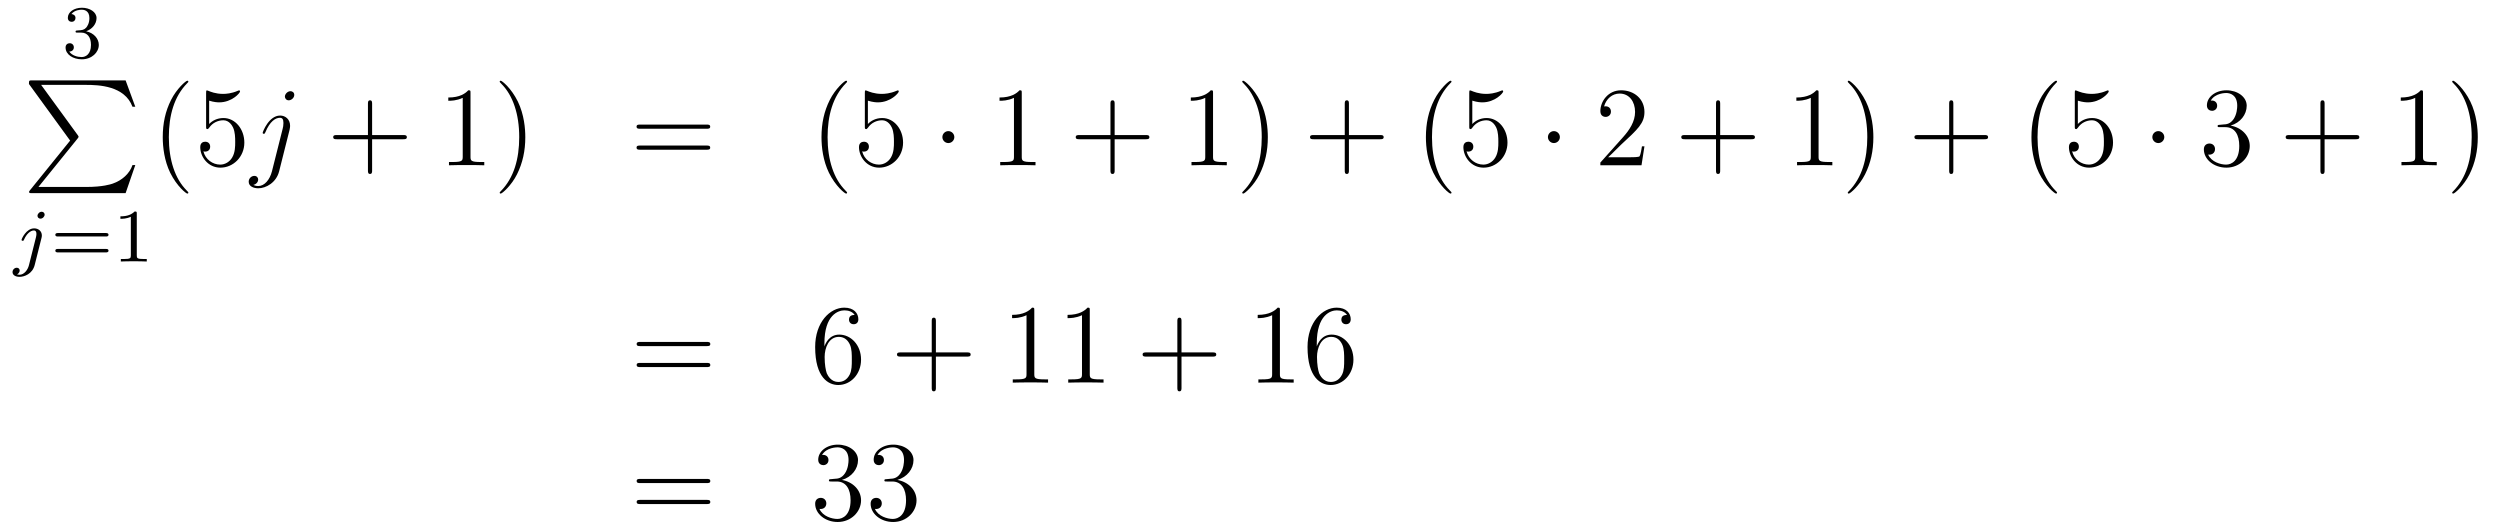 <?xml version='1.0'?>
<!-- This file was generated by dvisvgm 1.14.1 -->
<svg height='56pt' version='1.1' viewBox='0 -56 265 56' width='265pt' xmlns='http://www.w3.org/2000/svg' xmlns:xlink='http://www.w3.org/1999/xlink'>
<g id='page1'>
<g transform='matrix(1 0 0 1 -132 610)'>
<path d='M140.616 -662.542C141.246 -662.542 141.644 -662.079 141.644 -661.242C141.644 -660.247 141.078 -659.952 140.656 -659.952C140.217 -659.952 139.62 -660.111 139.341 -660.533C139.628 -660.533 139.827 -660.717 139.827 -660.98C139.827 -661.235 139.644 -661.418 139.389 -661.418C139.174 -661.418 138.951 -661.282 138.951 -660.964C138.951 -660.207 139.763 -659.713 140.672 -659.713C141.732 -659.713 142.473 -660.446 142.473 -661.242C142.473 -661.904 141.947 -662.51 141.134 -662.685C141.763 -662.908 142.233 -663.45 142.233 -664.087C142.233 -664.725 141.517 -665.179 140.688 -665.179C139.835 -665.179 139.19 -664.717 139.19 -664.111C139.19 -663.816 139.389 -663.689 139.596 -663.689C139.843 -663.689 140.003 -663.864 140.003 -664.095C140.003 -664.39 139.748 -664.502 139.572 -664.51C139.907 -664.948 140.52 -664.972 140.664 -664.972C140.871 -664.972 141.477 -664.908 141.477 -664.087C141.477 -663.529 141.246 -663.195 141.134 -663.067C140.895 -662.82 140.712 -662.804 140.226 -662.772C140.074 -662.765 140.01 -662.757 140.01 -662.653C140.01 -662.542 140.082 -662.542 140.217 -662.542H140.616Z' fill-rule='evenodd'/>
<path d='M139.433 -651.097L135.189 -645.849C135.093 -645.729 135.081 -645.705 135.081 -645.657C135.081 -645.526 135.189 -645.526 135.404 -645.526H145.314L146.342 -648.502H146.043C145.744 -647.606 144.943 -646.877 143.928 -646.53C143.736 -646.47 142.911 -646.183 141.154 -646.183H136.073L140.222 -651.312C140.305 -651.419 140.329 -651.455 140.329 -651.503C140.329 -651.551 140.317 -651.563 140.246 -651.67L136.36 -657.002H141.094C142.457 -657.002 145.207 -656.918 146.043 -654.683H146.342L145.314 -657.48H135.404C135.081 -657.48 135.069 -657.468 135.069 -657.097L139.433 -651.097Z' fill-rule='evenodd'/>
<path d='M136.731 -643.252C136.731 -643.404 136.612 -643.555 136.42 -643.555C136.181 -643.555 135.974 -643.332 135.974 -643.125C135.974 -642.973 136.093 -642.822 136.285 -642.822C136.524 -642.822 136.731 -643.045 136.731 -643.252ZM135.066 -637.882C134.946 -637.396 134.556 -636.877 134.069 -636.877C133.942 -636.877 133.823 -636.909 133.807 -636.918C134.053 -637.037 134.085 -637.252 134.085 -637.324C134.085 -637.515 133.942 -637.619 133.775 -637.619C133.543 -637.619 133.328 -637.419 133.328 -637.157C133.328 -636.854 133.623 -636.654 134.078 -636.654C134.563 -636.654 135.44 -636.957 135.679 -637.913L136.396 -640.766C136.42 -640.862 136.436 -640.926 136.436 -641.045C136.436 -641.483 136.086 -641.794 135.623 -641.794C134.779 -641.794 134.285 -640.678 134.285 -640.575C134.285 -640.503 134.34 -640.471 134.404 -640.471C134.492 -640.471 134.5 -640.495 134.556 -640.615C134.795 -641.165 135.201 -641.571 135.599 -641.571C135.767 -641.571 135.863 -641.459 135.863 -641.197C135.863 -641.085 135.838 -640.973 135.815 -640.862L135.066 -637.882Z' fill-rule='evenodd'/>
<path d='M143.222 -640.933C143.341 -640.933 143.5 -640.933 143.5 -641.117C143.5 -641.3 143.309 -641.3 143.19 -641.3H138.177C138.058 -641.3 137.867 -641.3 137.867 -641.117C137.867 -640.933 138.026 -640.933 138.146 -640.933H143.222ZM143.19 -639.244C143.309 -639.244 143.5 -639.244 143.5 -639.427C143.5 -639.611 143.341 -639.611 143.222 -639.611H138.146C138.026 -639.611 137.867 -639.611 137.867 -639.427C137.867 -639.244 138.058 -639.244 138.177 -639.244H143.19ZM146.499 -643.356C146.499 -643.571 146.483 -643.579 146.267 -643.579C145.941 -643.26 145.518 -643.069 144.762 -643.069V-642.806C144.976 -642.806 145.407 -642.806 145.869 -643.021V-638.933C145.869 -638.638 145.845 -638.543 145.088 -638.543H144.809V-638.28C145.136 -638.304 145.821 -638.304 146.18 -638.304C146.538 -638.304 147.231 -638.304 147.558 -638.28V-638.543H147.279C146.522 -638.543 146.499 -638.638 146.499 -638.933V-643.356Z' fill-rule='evenodd'/>
<path d='M151.965 -645.575C151.965 -645.611 151.965 -645.635 151.762 -645.838C150.567 -647.046 149.897 -649.018 149.897 -651.457C149.897 -653.776 150.459 -655.772 151.846 -657.183C151.965 -657.29 151.965 -657.314 151.965 -657.35C151.965 -657.422 151.905 -657.446 151.857 -657.446C151.702 -657.446 150.722 -656.585 150.136 -655.413C149.527 -654.206 149.252 -652.927 149.252 -651.457C149.252 -650.392 149.419 -648.97 150.04 -647.691C150.746 -646.257 151.726 -645.479 151.857 -645.479C151.905 -645.479 151.965 -645.503 151.965 -645.575ZM154.17 -655.33C154.684 -655.162 155.102 -655.15 155.234 -655.15C156.585 -655.15 157.446 -656.142 157.446 -656.31C157.446 -656.358 157.422 -656.418 157.35 -656.418C157.326 -656.418 157.302 -656.418 157.194 -656.37C156.525 -656.083 155.951 -656.047 155.641 -656.047C154.851 -656.047 154.29 -656.286 154.062 -656.382C153.979 -656.418 153.955 -656.418 153.943 -656.418C153.847 -656.418 153.847 -656.346 153.847 -656.154V-652.604C153.847 -652.389 153.847 -652.317 153.991 -652.317C154.051 -652.317 154.062 -652.329 154.182 -652.473C154.517 -652.963 155.079 -653.25 155.676 -653.25C156.31 -653.25 156.621 -652.664 156.716 -652.461C156.92 -651.994 156.931 -651.409 156.931 -650.954C156.931 -650.5 156.931 -649.819 156.597 -649.281C156.334 -648.851 155.867 -648.552 155.341 -648.552C154.552 -648.552 153.776 -649.09 153.56 -649.962C153.62 -649.938 153.692 -649.927 153.752 -649.927C153.955 -649.927 154.278 -650.046 154.278 -650.452C154.278 -650.787 154.051 -650.978 153.752 -650.978C153.537 -650.978 153.226 -650.871 153.226 -650.405C153.226 -649.388 154.039 -648.229 155.366 -648.229C156.716 -648.229 157.9 -649.365 157.9 -650.883C157.9 -652.305 156.943 -653.489 155.688 -653.489C155.007 -653.489 154.481 -653.19 154.17 -652.855V-655.33Z' fill-rule='evenodd'/>
<path d='M162.702 -652.269C162.749 -652.461 162.749 -652.628 162.749 -652.676C162.749 -653.369 162.235 -653.752 161.697 -653.752C160.49 -653.752 159.844 -652.007 159.844 -651.923C159.844 -651.863 159.892 -651.815 159.964 -651.815C160.06 -651.815 160.072 -651.863 160.131 -651.982C160.609 -653.142 161.207 -653.513 161.662 -653.513C161.913 -653.513 162.044 -653.381 162.044 -652.963C162.044 -652.676 162.008 -652.556 161.96 -652.341L160.825 -647.834C160.598 -646.95 160.036 -646.28 159.378 -646.28C159.33 -646.28 159.079 -646.28 158.852 -646.4C159.139 -646.46 159.366 -646.687 159.366 -646.974C159.366 -647.165 159.223 -647.356 158.96 -647.356C158.649 -647.356 158.362 -647.093 158.362 -646.735C158.362 -646.245 158.888 -646.041 159.378 -646.041C160.203 -646.041 161.291 -646.651 161.59 -647.847L162.702 -652.269ZM163.192 -655.939C163.192 -656.238 162.941 -656.334 162.797 -656.334C162.474 -656.334 162.199 -656.023 162.199 -655.76C162.199 -655.581 162.343 -655.366 162.606 -655.366C162.881 -655.366 163.192 -655.628 163.192 -655.939Z' fill-rule='evenodd'/>
<path d='M171.444 -651.241H174.743C174.911 -651.241 175.126 -651.241 175.126 -651.457C175.126 -651.684 174.923 -651.684 174.743 -651.684H171.444V-654.983C171.444 -655.15 171.444 -655.366 171.229 -655.366C171.002 -655.366 171.002 -655.162 171.002 -654.983V-651.684H167.703C167.535 -651.684 167.32 -651.684 167.32 -651.468C167.32 -651.241 167.523 -651.241 167.703 -651.241H171.002V-647.942C171.002 -647.775 171.002 -647.56 171.217 -647.56C171.444 -647.56 171.444 -647.763 171.444 -647.942V-651.241Z' fill-rule='evenodd'/>
<path d='M181.874 -656.142C181.874 -656.418 181.874 -656.429 181.635 -656.429C181.348 -656.107 180.751 -655.664 179.519 -655.664V-655.318C179.794 -655.318 180.392 -655.318 181.049 -655.628V-649.4C181.049 -648.97 181.014 -648.827 179.962 -648.827H179.591V-648.48C179.914 -648.504 181.073 -648.504 181.468 -648.504C181.863 -648.504 183.01 -648.504 183.333 -648.48V-648.827H182.962C181.91 -648.827 181.874 -648.97 181.874 -649.4V-656.142ZM187.682 -651.457C187.682 -652.365 187.563 -653.847 186.894 -655.234C186.188 -656.668 185.208 -657.446 185.076 -657.446C185.029 -657.446 184.969 -657.422 184.969 -657.35C184.969 -657.314 184.969 -657.29 185.172 -657.087C186.368 -655.88 187.037 -653.907 187.037 -651.468C187.037 -649.149 186.475 -647.153 185.088 -645.742C184.969 -645.635 184.969 -645.611 184.969 -645.575C184.969 -645.503 185.029 -645.479 185.076 -645.479C185.232 -645.479 186.212 -646.34 186.798 -647.512C187.408 -648.731 187.682 -650.022 187.682 -651.457Z' fill-rule='evenodd'/>
<path d='M206.898 -652.353C207.065 -652.353 207.281 -652.353 207.281 -652.568C207.281 -652.795 207.078 -652.795 206.898 -652.795H199.858C199.69 -652.795 199.475 -652.795 199.475 -652.58C199.475 -652.353 199.678 -652.353 199.858 -652.353H206.898ZM206.898 -650.13C207.065 -650.13 207.281 -650.13 207.281 -650.345C207.281 -650.572 207.078 -650.572 206.898 -650.572H199.858C199.69 -650.572 199.475 -650.572 199.475 -650.357C199.475 -650.13 199.678 -650.13 199.858 -650.13H206.898Z' fill-rule='evenodd'/>
<path d='M221.791 -645.575C221.791 -645.611 221.791 -645.635 221.588 -645.838C220.393 -647.046 219.724 -649.018 219.724 -651.457C219.724 -653.776 220.285 -655.772 221.672 -657.183C221.791 -657.29 221.791 -657.314 221.791 -657.35C221.791 -657.422 221.731 -657.446 221.683 -657.446C221.528 -657.446 220.548 -656.585 219.962 -655.413C219.353 -654.206 219.078 -652.927 219.078 -651.457C219.078 -650.392 219.245 -648.97 219.866 -647.691C220.572 -646.257 221.552 -645.479 221.683 -645.479C221.731 -645.479 221.791 -645.503 221.791 -645.575ZM223.996 -655.33C224.51 -655.162 224.929 -655.15 225.06 -655.15C226.411 -655.15 227.272 -656.142 227.272 -656.31C227.272 -656.358 227.248 -656.418 227.176 -656.418C227.152 -656.418 227.129 -656.418 227.021 -656.37C226.351 -656.083 225.778 -656.047 225.467 -656.047C224.677 -656.047 224.116 -656.286 223.889 -656.382C223.805 -656.418 223.781 -656.418 223.769 -656.418C223.674 -656.418 223.674 -656.346 223.674 -656.154V-652.604C223.674 -652.389 223.674 -652.317 223.817 -652.317C223.877 -652.317 223.889 -652.329 224.009 -652.473C224.344 -652.963 224.905 -653.25 225.503 -653.25C226.136 -653.25 226.447 -652.664 226.542 -652.461C226.746 -651.994 226.758 -651.409 226.758 -650.954C226.758 -650.5 226.758 -649.819 226.423 -649.281C226.16 -648.851 225.694 -648.552 225.168 -648.552C224.378 -648.552 223.602 -649.09 223.386 -649.962C223.446 -649.938 223.518 -649.927 223.578 -649.927C223.781 -649.927 224.104 -650.046 224.104 -650.452C224.104 -650.787 223.877 -650.978 223.578 -650.978C223.363 -650.978 223.052 -650.871 223.052 -650.405C223.052 -649.388 223.865 -648.229 225.192 -648.229C226.542 -648.229 227.726 -649.365 227.726 -650.883C227.726 -652.305 226.77 -653.489 225.515 -653.489C224.833 -653.489 224.308 -653.19 223.996 -652.855V-655.33Z' fill-rule='evenodd'/>
<path d='M233.159 -651.468C233.159 -651.815 232.872 -652.102 232.525 -652.102C232.178 -652.102 231.892 -651.815 231.892 -651.468C231.892 -651.122 232.178 -650.835 232.525 -650.835C232.872 -650.835 233.159 -651.122 233.159 -651.468Z' fill-rule='evenodd'/>
<path d='M240.306 -656.142C240.306 -656.418 240.306 -656.429 240.067 -656.429C239.78 -656.107 239.182 -655.664 237.95 -655.664V-655.318C238.226 -655.318 238.824 -655.318 239.48 -655.628V-649.4C239.48 -648.97 239.446 -648.827 238.393 -648.827H238.022V-648.48C238.345 -648.504 239.506 -648.504 239.899 -648.504C240.294 -648.504 241.441 -648.504 241.764 -648.48V-648.827H241.393C240.342 -648.827 240.306 -648.97 240.306 -649.4V-656.142Z' fill-rule='evenodd'/>
<path d='M250.152 -651.241H253.451C253.619 -651.241 253.834 -651.241 253.834 -651.457C253.834 -651.684 253.631 -651.684 253.451 -651.684H250.152V-654.983C250.152 -655.15 250.152 -655.366 249.936 -655.366C249.709 -655.366 249.709 -655.162 249.709 -654.983V-651.684H246.41C246.242 -651.684 246.028 -651.684 246.028 -651.468C246.028 -651.241 246.23 -651.241 246.41 -651.241H249.709V-647.942C249.709 -647.775 249.709 -647.56 249.924 -647.56C250.152 -647.56 250.152 -647.763 250.152 -647.942V-651.241Z' fill-rule='evenodd'/>
<path d='M260.582 -656.142C260.582 -656.418 260.582 -656.429 260.342 -656.429C260.056 -656.107 259.458 -655.664 258.227 -655.664V-655.318C258.502 -655.318 259.099 -655.318 259.757 -655.628V-649.4C259.757 -648.97 259.722 -648.827 258.67 -648.827H258.299V-648.48C258.622 -648.504 259.781 -648.504 260.176 -648.504C260.57 -648.504 261.718 -648.504 262.04 -648.48V-648.827H261.67C260.618 -648.827 260.582 -648.97 260.582 -649.4V-656.142ZM266.39 -651.457C266.39 -652.365 266.27 -653.847 265.601 -655.234C264.896 -656.668 263.916 -657.446 263.784 -657.446C263.736 -657.446 263.677 -657.422 263.677 -657.35C263.677 -657.314 263.677 -657.29 263.88 -657.087C265.075 -655.88 265.745 -653.907 265.745 -651.468C265.745 -649.149 265.183 -647.153 263.796 -645.742C263.677 -645.635 263.677 -645.611 263.677 -645.575C263.677 -645.503 263.736 -645.479 263.784 -645.479C263.94 -645.479 264.919 -646.34 265.506 -647.512C266.116 -648.731 266.39 -650.022 266.39 -651.457Z' fill-rule='evenodd'/>
<path d='M274.986 -651.241H278.286C278.453 -651.241 278.669 -651.241 278.669 -651.457C278.669 -651.684 278.465 -651.684 278.286 -651.684H274.986V-654.983C274.986 -655.15 274.986 -655.366 274.771 -655.366C274.544 -655.366 274.544 -655.162 274.544 -654.983V-651.684H271.244C271.078 -651.684 270.863 -651.684 270.863 -651.468C270.863 -651.241 271.066 -651.241 271.244 -651.241H274.544V-647.942C274.544 -647.775 274.544 -647.56 274.759 -647.56C274.986 -647.56 274.986 -647.763 274.986 -647.942V-651.241Z' fill-rule='evenodd'/>
<path d='M285.859 -645.575C285.859 -645.611 285.859 -645.635 285.655 -645.838C284.46 -647.046 283.79 -649.018 283.79 -651.457C283.79 -653.776 284.353 -655.772 285.739 -657.183C285.859 -657.29 285.859 -657.314 285.859 -657.35C285.859 -657.422 285.799 -657.446 285.751 -657.446C285.596 -657.446 284.616 -656.585 284.03 -655.413C283.421 -654.206 283.146 -652.927 283.146 -651.457C283.146 -650.392 283.313 -648.97 283.934 -647.691C284.64 -646.257 285.62 -645.479 285.751 -645.479C285.799 -645.479 285.859 -645.503 285.859 -645.575ZM288.064 -655.33C288.578 -655.162 288.996 -655.15 289.128 -655.15C290.479 -655.15 291.34 -656.142 291.34 -656.31C291.34 -656.358 291.316 -656.418 291.244 -656.418C291.22 -656.418 291.196 -656.418 291.088 -656.37C290.419 -656.083 289.846 -656.047 289.535 -656.047C288.745 -656.047 288.184 -656.286 287.957 -656.382C287.873 -656.418 287.849 -656.418 287.837 -656.418C287.741 -656.418 287.741 -656.346 287.741 -656.154V-652.604C287.741 -652.389 287.741 -652.317 287.885 -652.317C287.945 -652.317 287.957 -652.329 288.076 -652.473C288.41 -652.963 288.972 -653.25 289.57 -653.25C290.204 -653.25 290.514 -652.664 290.61 -652.461C290.814 -651.994 290.825 -651.409 290.825 -650.954C290.825 -650.5 290.825 -649.819 290.491 -649.281C290.227 -648.851 289.762 -648.552 289.235 -648.552C288.446 -648.552 287.67 -649.09 287.454 -649.962C287.514 -649.938 287.586 -649.927 287.646 -649.927C287.849 -649.927 288.172 -650.046 288.172 -650.452C288.172 -650.787 287.945 -650.978 287.646 -650.978C287.43 -650.978 287.119 -650.871 287.119 -650.405C287.119 -649.388 287.933 -648.229 289.26 -648.229C290.61 -648.229 291.793 -649.365 291.793 -650.883C291.793 -652.305 290.837 -653.489 289.583 -653.489C288.901 -653.489 288.374 -653.19 288.064 -652.855V-655.33Z' fill-rule='evenodd'/>
<path d='M297.347 -651.468C297.347 -651.815 297.06 -652.102 296.713 -652.102C296.366 -652.102 296.08 -651.815 296.08 -651.468C296.08 -651.122 296.366 -650.835 296.713 -650.835C297.06 -650.835 297.347 -651.122 297.347 -651.468Z' fill-rule='evenodd'/>
<path d='M306.311 -650.488H306.048C306.012 -650.285 305.916 -649.627 305.796 -649.436C305.713 -649.329 305.032 -649.329 304.673 -649.329H302.461C302.784 -649.604 303.514 -650.369 303.824 -650.656C305.641 -652.329 306.311 -652.951 306.311 -654.134C306.311 -655.509 305.222 -656.429 303.836 -656.429C302.449 -656.429 301.637 -655.246 301.637 -654.218C301.637 -653.608 302.162 -653.608 302.198 -653.608C302.449 -653.608 302.76 -653.787 302.76 -654.17C302.76 -654.505 302.533 -654.732 302.198 -654.732C302.09 -654.732 302.068 -654.732 302.032 -654.72C302.258 -655.533 302.904 -656.083 303.68 -656.083C304.697 -656.083 305.318 -655.234 305.318 -654.134C305.318 -653.118 304.733 -652.233 304.051 -651.468L301.637 -648.767V-648.48H306L306.311 -650.488Z' fill-rule='evenodd'/>
<path d='M314.339 -651.241H317.639C317.806 -651.241 318.022 -651.241 318.022 -651.457C318.022 -651.684 317.818 -651.684 317.639 -651.684H314.339V-654.983C314.339 -655.15 314.339 -655.366 314.124 -655.366C313.897 -655.366 313.897 -655.162 313.897 -654.983V-651.684H310.598C310.43 -651.684 310.216 -651.684 310.216 -651.468C310.216 -651.241 310.418 -651.241 310.598 -651.241H313.897V-647.942C313.897 -647.775 313.897 -647.56 314.112 -647.56C314.339 -647.56 314.339 -647.763 314.339 -647.942V-651.241Z' fill-rule='evenodd'/>
<path d='M324.769 -656.142C324.769 -656.418 324.769 -656.429 324.53 -656.429C324.244 -656.107 323.646 -655.664 322.415 -655.664V-655.318C322.69 -655.318 323.287 -655.318 323.945 -655.628V-649.4C323.945 -648.97 323.909 -648.827 322.856 -648.827H322.487V-648.48C322.81 -648.504 323.969 -648.504 324.364 -648.504S325.906 -648.504 326.228 -648.48V-648.827H325.858C324.805 -648.827 324.769 -648.97 324.769 -649.4V-656.142ZM330.577 -651.457C330.577 -652.365 330.458 -653.847 329.789 -655.234C329.083 -656.668 328.103 -657.446 327.972 -657.446C327.924 -657.446 327.864 -657.422 327.864 -657.35C327.864 -657.314 327.864 -657.29 328.068 -657.087C329.263 -655.88 329.933 -653.907 329.933 -651.468C329.933 -649.149 329.37 -647.153 327.984 -645.742C327.864 -645.635 327.864 -645.611 327.864 -645.575C327.864 -645.503 327.924 -645.479 327.972 -645.479C328.127 -645.479 329.107 -646.34 329.693 -647.512C330.304 -648.731 330.577 -650.022 330.577 -651.457Z' fill-rule='evenodd'/>
<path d='M339.054 -651.241H342.354C342.521 -651.241 342.736 -651.241 342.736 -651.457C342.736 -651.684 342.533 -651.684 342.354 -651.684H339.054V-654.983C339.054 -655.15 339.054 -655.366 338.839 -655.366C338.612 -655.366 338.612 -655.162 338.612 -654.983V-651.684H335.312C335.146 -651.684 334.93 -651.684 334.93 -651.468C334.93 -651.241 335.134 -651.241 335.312 -651.241H338.612V-647.942C338.612 -647.775 338.612 -647.56 338.827 -647.56C339.054 -647.56 339.054 -647.763 339.054 -647.942V-651.241Z' fill-rule='evenodd'/>
<path d='M350.046 -645.575C350.046 -645.611 350.046 -645.635 349.843 -645.838C348.648 -647.046 347.978 -649.018 347.978 -651.457C347.978 -653.776 348.54 -655.772 349.927 -657.183C350.046 -657.29 350.046 -657.314 350.046 -657.35C350.046 -657.422 349.987 -657.446 349.939 -657.446C349.783 -657.446 348.804 -656.585 348.218 -655.413C347.608 -654.206 347.333 -652.927 347.333 -651.457C347.333 -650.392 347.501 -648.97 348.122 -647.691C348.827 -646.257 349.807 -645.479 349.939 -645.479C349.987 -645.479 350.046 -645.503 350.046 -645.575ZM352.252 -655.33C352.765 -655.162 353.184 -655.15 353.316 -655.15C354.666 -655.15 355.528 -656.142 355.528 -656.31C355.528 -656.358 355.504 -656.418 355.432 -656.418C355.408 -656.418 355.384 -656.418 355.276 -656.37C354.606 -656.083 354.032 -656.047 353.722 -656.047C352.933 -656.047 352.372 -656.286 352.144 -656.382C352.061 -656.418 352.037 -656.418 352.025 -656.418C351.929 -656.418 351.929 -656.346 351.929 -656.154V-652.604C351.929 -652.389 351.929 -652.317 352.073 -652.317C352.132 -652.317 352.144 -652.329 352.264 -652.473C352.598 -652.963 353.16 -653.25 353.758 -653.25C354.391 -653.25 354.702 -652.664 354.798 -652.461C355.001 -651.994 355.013 -651.409 355.013 -650.954C355.013 -650.5 355.013 -649.819 354.678 -649.281C354.415 -648.851 353.948 -648.552 353.423 -648.552C352.634 -648.552 351.857 -649.09 351.642 -649.962C351.702 -649.938 351.773 -649.927 351.833 -649.927C352.037 -649.927 352.36 -650.046 352.36 -650.452C352.36 -650.787 352.132 -650.978 351.833 -650.978C351.618 -650.978 351.307 -650.871 351.307 -650.405C351.307 -649.388 352.121 -648.229 353.447 -648.229C354.798 -648.229 355.981 -649.365 355.981 -650.883C355.981 -652.305 355.025 -653.489 353.77 -653.489C353.088 -653.489 352.562 -653.19 352.252 -652.855V-655.33Z' fill-rule='evenodd'/>
<path d='M361.415 -651.468C361.415 -651.815 361.128 -652.102 360.781 -652.102C360.434 -652.102 360.148 -651.815 360.148 -651.468C360.148 -651.122 360.434 -650.835 360.781 -650.835C361.128 -650.835 361.415 -651.122 361.415 -651.468Z' fill-rule='evenodd'/>
<path d='M367.318 -652.772C367.115 -652.76 367.067 -652.747 367.067 -652.64C367.067 -652.521 367.127 -652.521 367.342 -652.521H367.892C368.908 -652.521 369.362 -651.684 369.362 -650.536C369.362 -648.97 368.549 -648.552 367.963 -648.552C367.39 -648.552 366.409 -648.827 366.062 -649.616C366.445 -649.556 366.792 -649.771 366.792 -650.201C366.792 -650.548 366.541 -650.787 366.206 -650.787C365.92 -650.787 365.609 -650.62 365.609 -650.166C365.609 -649.102 366.672 -648.229 367.999 -648.229C369.422 -648.229 370.474 -649.317 370.474 -650.524C370.474 -651.624 369.589 -652.485 368.442 -652.688C369.481 -652.987 370.151 -653.859 370.151 -654.792C370.151 -655.736 369.17 -656.429 368.011 -656.429C366.816 -656.429 365.932 -655.7 365.932 -654.828C365.932 -654.349 366.302 -654.254 366.481 -654.254C366.732 -654.254 367.019 -654.433 367.019 -654.792C367.019 -655.174 366.732 -655.342 366.469 -655.342C366.397 -655.342 366.373 -655.342 366.338 -655.33C366.792 -656.142 367.915 -656.142 367.975 -656.142C368.37 -656.142 369.146 -655.963 369.146 -654.792C369.146 -654.565 369.112 -653.895 368.765 -653.381C368.406 -652.855 367.999 -652.819 367.676 -652.807L367.318 -652.772Z' fill-rule='evenodd'/>
<path d='M378.407 -651.241H381.707C381.874 -651.241 382.088 -651.241 382.088 -651.457C382.088 -651.684 381.886 -651.684 381.707 -651.684H378.407V-654.983C378.407 -655.15 378.407 -655.366 378.192 -655.366C377.965 -655.366 377.965 -655.162 377.965 -654.983V-651.684H374.665C374.498 -651.684 374.282 -651.684 374.282 -651.468C374.282 -651.241 374.486 -651.241 374.665 -651.241H377.965V-647.942C377.965 -647.775 377.965 -647.56 378.18 -647.56C378.407 -647.56 378.407 -647.763 378.407 -647.942V-651.241Z' fill-rule='evenodd'/>
<path d='M388.837 -656.142C388.837 -656.418 388.837 -656.429 388.598 -656.429C388.312 -656.107 387.714 -655.664 386.483 -655.664V-655.318C386.758 -655.318 387.355 -655.318 388.013 -655.628V-649.4C388.013 -648.97 387.977 -648.827 386.924 -648.827H386.555V-648.48C386.876 -648.504 388.037 -648.504 388.43 -648.504C388.825 -648.504 389.972 -648.504 390.295 -648.48V-648.827H389.926C388.873 -648.827 388.837 -648.97 388.837 -649.4V-656.142ZM394.645 -651.457C394.645 -652.365 394.526 -653.847 393.857 -655.234C393.151 -656.668 392.171 -657.446 392.04 -657.446C391.992 -657.446 391.932 -657.422 391.932 -657.35C391.932 -657.314 391.932 -657.29 392.135 -657.087C393.331 -655.88 394 -653.907 394 -651.468C394 -649.149 393.438 -647.153 392.051 -645.742C391.932 -645.635 391.932 -645.611 391.932 -645.575C391.932 -645.503 391.992 -645.479 392.04 -645.479C392.195 -645.479 393.175 -646.34 393.761 -647.512C394.37 -648.731 394.645 -650.022 394.645 -651.457Z' fill-rule='evenodd'/>
<path d='M206.909 -629.313C207.077 -629.313 207.292 -629.313 207.292 -629.528C207.292 -629.755 207.089 -629.755 206.909 -629.755H199.868C199.7 -629.755 199.486 -629.755 199.486 -629.54C199.486 -629.313 199.688 -629.313 199.868 -629.313H206.909ZM206.909 -627.09C207.077 -627.09 207.292 -627.09 207.292 -627.305C207.292 -627.532 207.089 -627.532 206.909 -627.532H199.868C199.7 -627.532 199.486 -627.532 199.486 -627.317C199.486 -627.09 199.688 -627.09 199.868 -627.09H206.909Z' fill-rule='evenodd'/>
<path d='M219.388 -629.6C219.388 -632.624 220.858 -633.102 221.503 -633.102C221.934 -633.102 222.364 -632.971 222.592 -632.613C222.448 -632.613 221.994 -632.613 221.994 -632.122C221.994 -631.859 222.173 -631.632 222.484 -631.632C222.782 -631.632 222.985 -631.812 222.985 -632.158C222.985 -632.78 222.532 -633.389 221.491 -633.389C219.985 -633.389 218.407 -631.848 218.407 -629.217C218.407 -625.93 219.842 -625.189 220.858 -625.189C222.161 -625.189 223.272 -626.325 223.272 -627.879C223.272 -629.468 222.161 -630.532 220.966 -630.532C219.901 -630.532 219.508 -629.612 219.388 -629.277V-629.6ZM220.858 -625.512C220.105 -625.512 219.746 -626.181 219.638 -626.432C219.53 -626.743 219.412 -627.329 219.412 -628.166C219.412 -629.11 219.842 -630.293 220.918 -630.293C221.575 -630.293 221.922 -629.851 222.101 -629.445C222.293 -629.002 222.293 -628.405 222.293 -627.891C222.293 -627.281 222.293 -626.743 222.065 -626.289C221.766 -625.715 221.336 -625.512 220.858 -625.512Z' fill-rule='evenodd'/>
<path d='M231.205 -628.201H234.505C234.672 -628.201 234.888 -628.201 234.888 -628.417C234.888 -628.644 234.684 -628.644 234.505 -628.644H231.205V-631.943C231.205 -632.11 231.205 -632.326 230.99 -632.326C230.764 -632.326 230.764 -632.122 230.764 -631.943V-628.644H227.465C227.297 -628.644 227.082 -628.644 227.082 -628.428C227.082 -628.201 227.285 -628.201 227.465 -628.201H230.764V-624.902C230.764 -624.735 230.764 -624.52 230.978 -624.52C231.205 -624.52 231.205 -624.723 231.205 -624.902V-628.201Z' fill-rule='evenodd'/>
<path d='M241.636 -633.102C241.636 -633.378 241.636 -633.389 241.397 -633.389C241.11 -633.067 240.512 -632.624 239.281 -632.624V-632.278C239.556 -632.278 240.154 -632.278 240.811 -632.588V-626.36C240.811 -625.93 240.775 -625.787 239.723 -625.787H239.353V-625.44C239.676 -625.464 240.835 -625.464 241.23 -625.464S242.772 -625.464 243.095 -625.44V-625.787H242.724C241.672 -625.787 241.636 -625.93 241.636 -626.36V-633.102ZM247.516 -633.102C247.516 -633.378 247.516 -633.389 247.277 -633.389C246.99 -633.067 246.392 -632.624 245.161 -632.624V-632.278C245.436 -632.278 246.034 -632.278 246.691 -632.588V-626.36C246.691 -625.93 246.655 -625.787 245.603 -625.787H245.233V-625.44C245.555 -625.464 246.715 -625.464 247.11 -625.464C247.504 -625.464 248.652 -625.464 248.975 -625.44V-625.787H248.604C247.552 -625.787 247.516 -625.93 247.516 -626.36V-633.102Z' fill-rule='evenodd'/>
<path d='M257.24 -628.201H260.54C260.707 -628.201 260.923 -628.201 260.923 -628.417C260.923 -628.644 260.719 -628.644 260.54 -628.644H257.24V-631.943C257.24 -632.11 257.24 -632.326 257.026 -632.326C256.799 -632.326 256.799 -632.122 256.799 -631.943V-628.644H253.499C253.332 -628.644 253.117 -628.644 253.117 -628.428C253.117 -628.201 253.32 -628.201 253.499 -628.201H256.799V-624.902C256.799 -624.735 256.799 -624.52 257.014 -624.52C257.24 -624.52 257.24 -624.723 257.24 -624.902V-628.201Z' fill-rule='evenodd'/>
<path d='M267.671 -633.102C267.671 -633.378 267.671 -633.389 267.432 -633.389C267.145 -633.067 266.548 -632.624 265.316 -632.624V-632.278C265.591 -632.278 266.189 -632.278 266.846 -632.588V-626.36C266.846 -625.93 266.81 -625.787 265.758 -625.787H265.388V-625.44C265.71 -625.464 266.87 -625.464 267.264 -625.464C267.659 -625.464 268.807 -625.464 269.13 -625.44V-625.787H268.759C267.707 -625.787 267.671 -625.93 267.671 -626.36V-633.102ZM271.578 -629.6C271.578 -632.624 273.049 -633.102 273.695 -633.102C274.124 -633.102 274.555 -632.971 274.782 -632.613C274.639 -632.613 274.184 -632.613 274.184 -632.122C274.184 -631.859 274.364 -631.632 274.675 -631.632C274.974 -631.632 275.177 -631.812 275.177 -632.158C275.177 -632.78 274.722 -633.389 273.683 -633.389C272.177 -633.389 270.598 -631.848 270.598 -629.217C270.598 -625.93 272.033 -625.189 273.049 -625.189C274.352 -625.189 275.464 -626.325 275.464 -627.879C275.464 -629.468 274.352 -630.532 273.157 -630.532C272.093 -630.532 271.698 -629.612 271.578 -629.277V-629.6ZM273.049 -625.512C272.296 -625.512 271.937 -626.181 271.83 -626.432C271.722 -626.743 271.602 -627.329 271.602 -628.166C271.602 -629.11 272.033 -630.293 273.109 -630.293C273.766 -630.293 274.112 -629.851 274.292 -629.445C274.483 -629.002 274.483 -628.405 274.483 -627.891C274.483 -627.281 274.483 -626.743 274.256 -626.289C273.958 -625.715 273.527 -625.512 273.049 -625.512Z' fill-rule='evenodd'/>
<path d='M206.909 -614.793C207.077 -614.793 207.292 -614.793 207.292 -615.008C207.292 -615.235 207.089 -615.235 206.909 -615.235H199.868C199.7 -615.235 199.486 -615.235 199.486 -615.02C199.486 -614.793 199.688 -614.793 199.868 -614.793H206.909ZM206.909 -612.57C207.077 -612.57 207.292 -612.57 207.292 -612.785C207.292 -613.012 207.089 -613.012 206.909 -613.012H199.868C199.7 -613.012 199.486 -613.012 199.486 -612.797C199.486 -612.57 199.688 -612.57 199.868 -612.57H206.909Z' fill-rule='evenodd'/>
<path d='M220.117 -615.212C219.913 -615.2 219.865 -615.187 219.865 -615.08C219.865 -614.961 219.925 -614.961 220.141 -614.961H220.691C221.706 -614.961 222.161 -614.124 222.161 -612.976C222.161 -611.41 221.348 -610.992 220.762 -610.992C220.188 -610.992 219.208 -611.267 218.862 -612.056C219.244 -611.996 219.59 -612.211 219.59 -612.641C219.59 -612.988 219.34 -613.227 219.005 -613.227C218.718 -613.227 218.407 -613.06 218.407 -612.606C218.407 -611.542 219.472 -610.669 220.798 -610.669C222.221 -610.669 223.272 -611.757 223.272 -612.964C223.272 -614.064 222.388 -614.925 221.24 -615.128C222.281 -615.427 222.95 -616.299 222.95 -617.232C222.95 -618.176 221.97 -618.869 220.81 -618.869C219.614 -618.869 218.73 -618.14 218.73 -617.268C218.73 -616.789 219.101 -616.694 219.28 -616.694C219.53 -616.694 219.818 -616.873 219.818 -617.232C219.818 -617.614 219.53 -617.782 219.268 -617.782C219.197 -617.782 219.173 -617.782 219.137 -617.77C219.59 -618.582 220.715 -618.582 220.774 -618.582C221.168 -618.582 221.946 -618.403 221.946 -617.232C221.946 -617.005 221.91 -616.335 221.563 -615.821C221.204 -615.295 220.798 -615.259 220.475 -615.247L220.117 -615.212ZM225.997 -615.212C225.793 -615.2 225.745 -615.187 225.745 -615.08C225.745 -614.961 225.805 -614.961 226.02 -614.961H226.571C227.586 -614.961 228.041 -614.124 228.041 -612.976C228.041 -611.41 227.228 -610.992 226.642 -610.992C226.068 -610.992 225.088 -611.267 224.742 -612.056C225.124 -611.996 225.47 -612.211 225.47 -612.641C225.47 -612.988 225.22 -613.227 224.885 -613.227C224.598 -613.227 224.287 -613.06 224.287 -612.606C224.287 -611.542 225.352 -610.669 226.678 -610.669C228.101 -610.669 229.152 -611.757 229.152 -612.964C229.152 -614.064 228.268 -614.925 227.12 -615.128C228.161 -615.427 228.83 -616.299 228.83 -617.232C228.83 -618.176 227.85 -618.869 226.69 -618.869C225.494 -618.869 224.61 -618.14 224.61 -617.268C224.61 -616.789 224.981 -616.694 225.16 -616.694C225.41 -616.694 225.697 -616.873 225.697 -617.232C225.697 -617.614 225.41 -617.782 225.148 -617.782C225.076 -617.782 225.053 -617.782 225.017 -617.77C225.47 -618.582 226.595 -618.582 226.654 -618.582C227.048 -618.582 227.826 -618.403 227.826 -617.232C227.826 -617.005 227.79 -616.335 227.443 -615.821C227.084 -615.295 226.678 -615.259 226.355 -615.247L225.997 -615.212Z' fill-rule='evenodd'/>
</g>
</g>
</svg>
